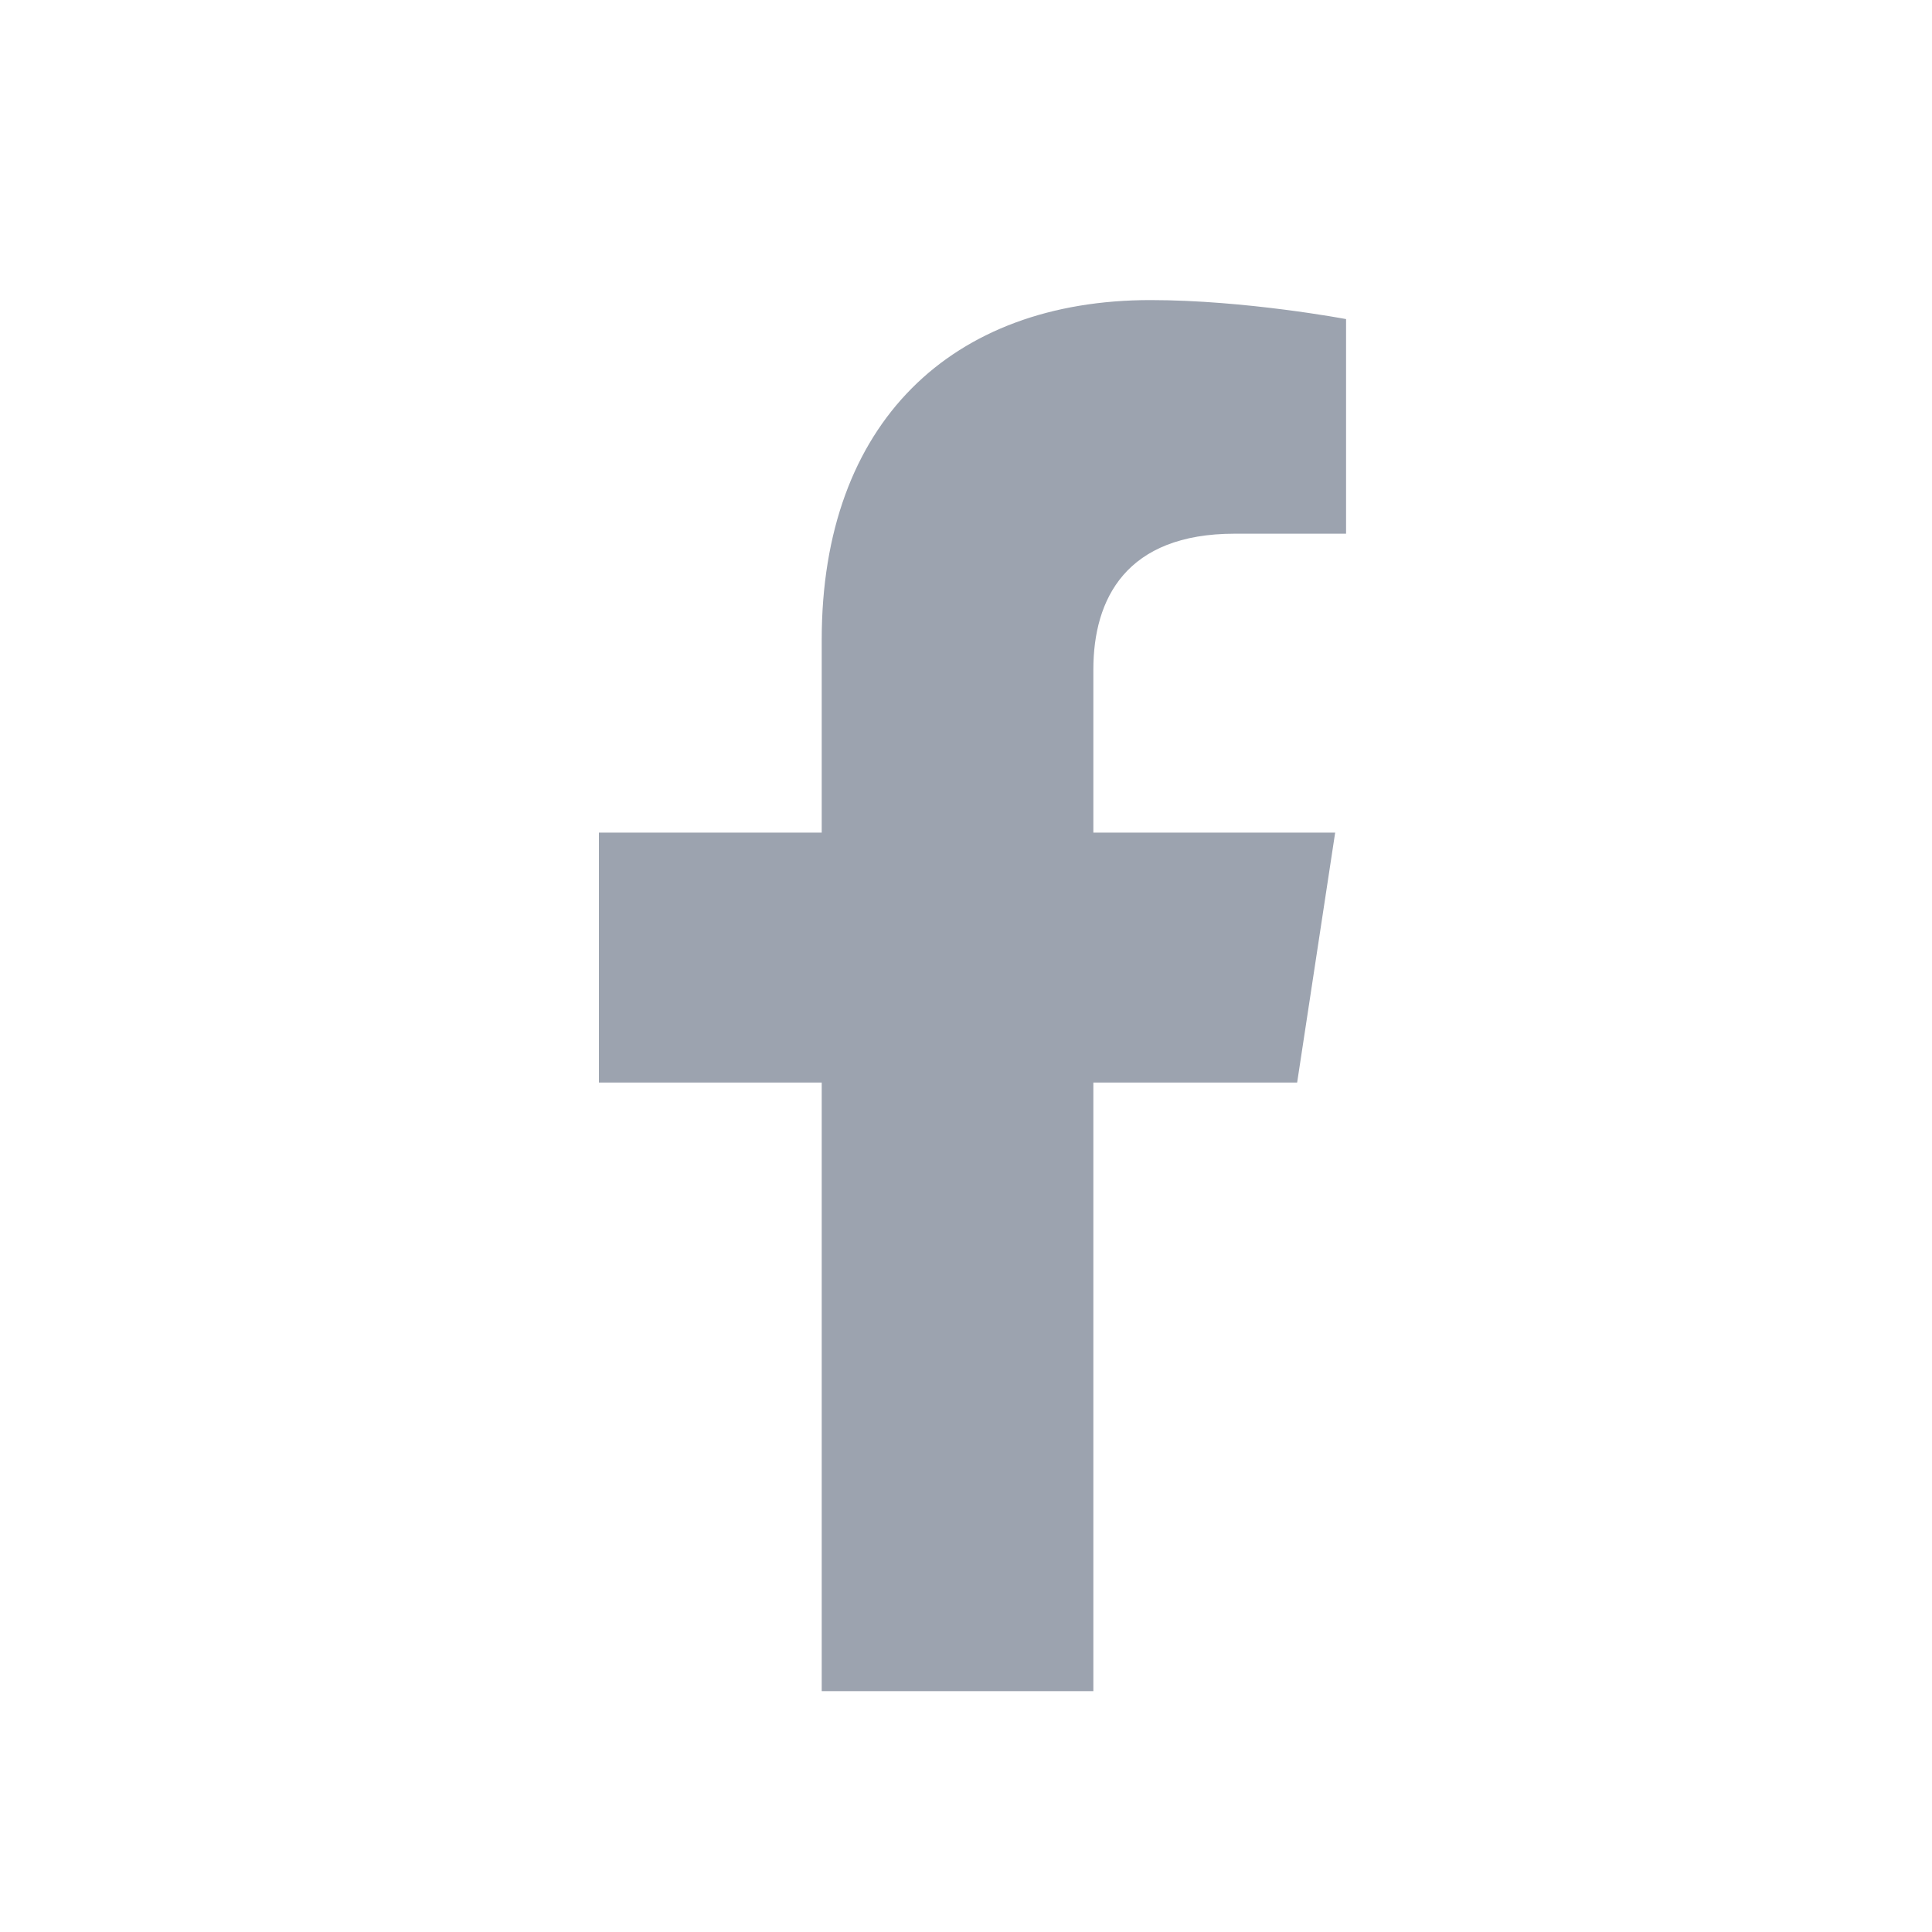 <svg width="25" height="25" viewBox="0 0 25 25" fill="none" xmlns="http://www.w3.org/2000/svg">
<g id="FontAwesome/facebook-f">
<path id="facebook" d="M16.785 14.008L17.277 10.774H14.148V8.664C14.148 7.75 14.57 6.906 15.977 6.906H17.418V4.129C17.418 4.129 16.117 3.883 14.887 3.883C12.32 3.883 10.633 5.465 10.633 8.277V10.774H7.75V14.008H10.633V21.883H14.148V14.008H16.785Z" fill="#9CA3AF"/>
</g>
</svg>
